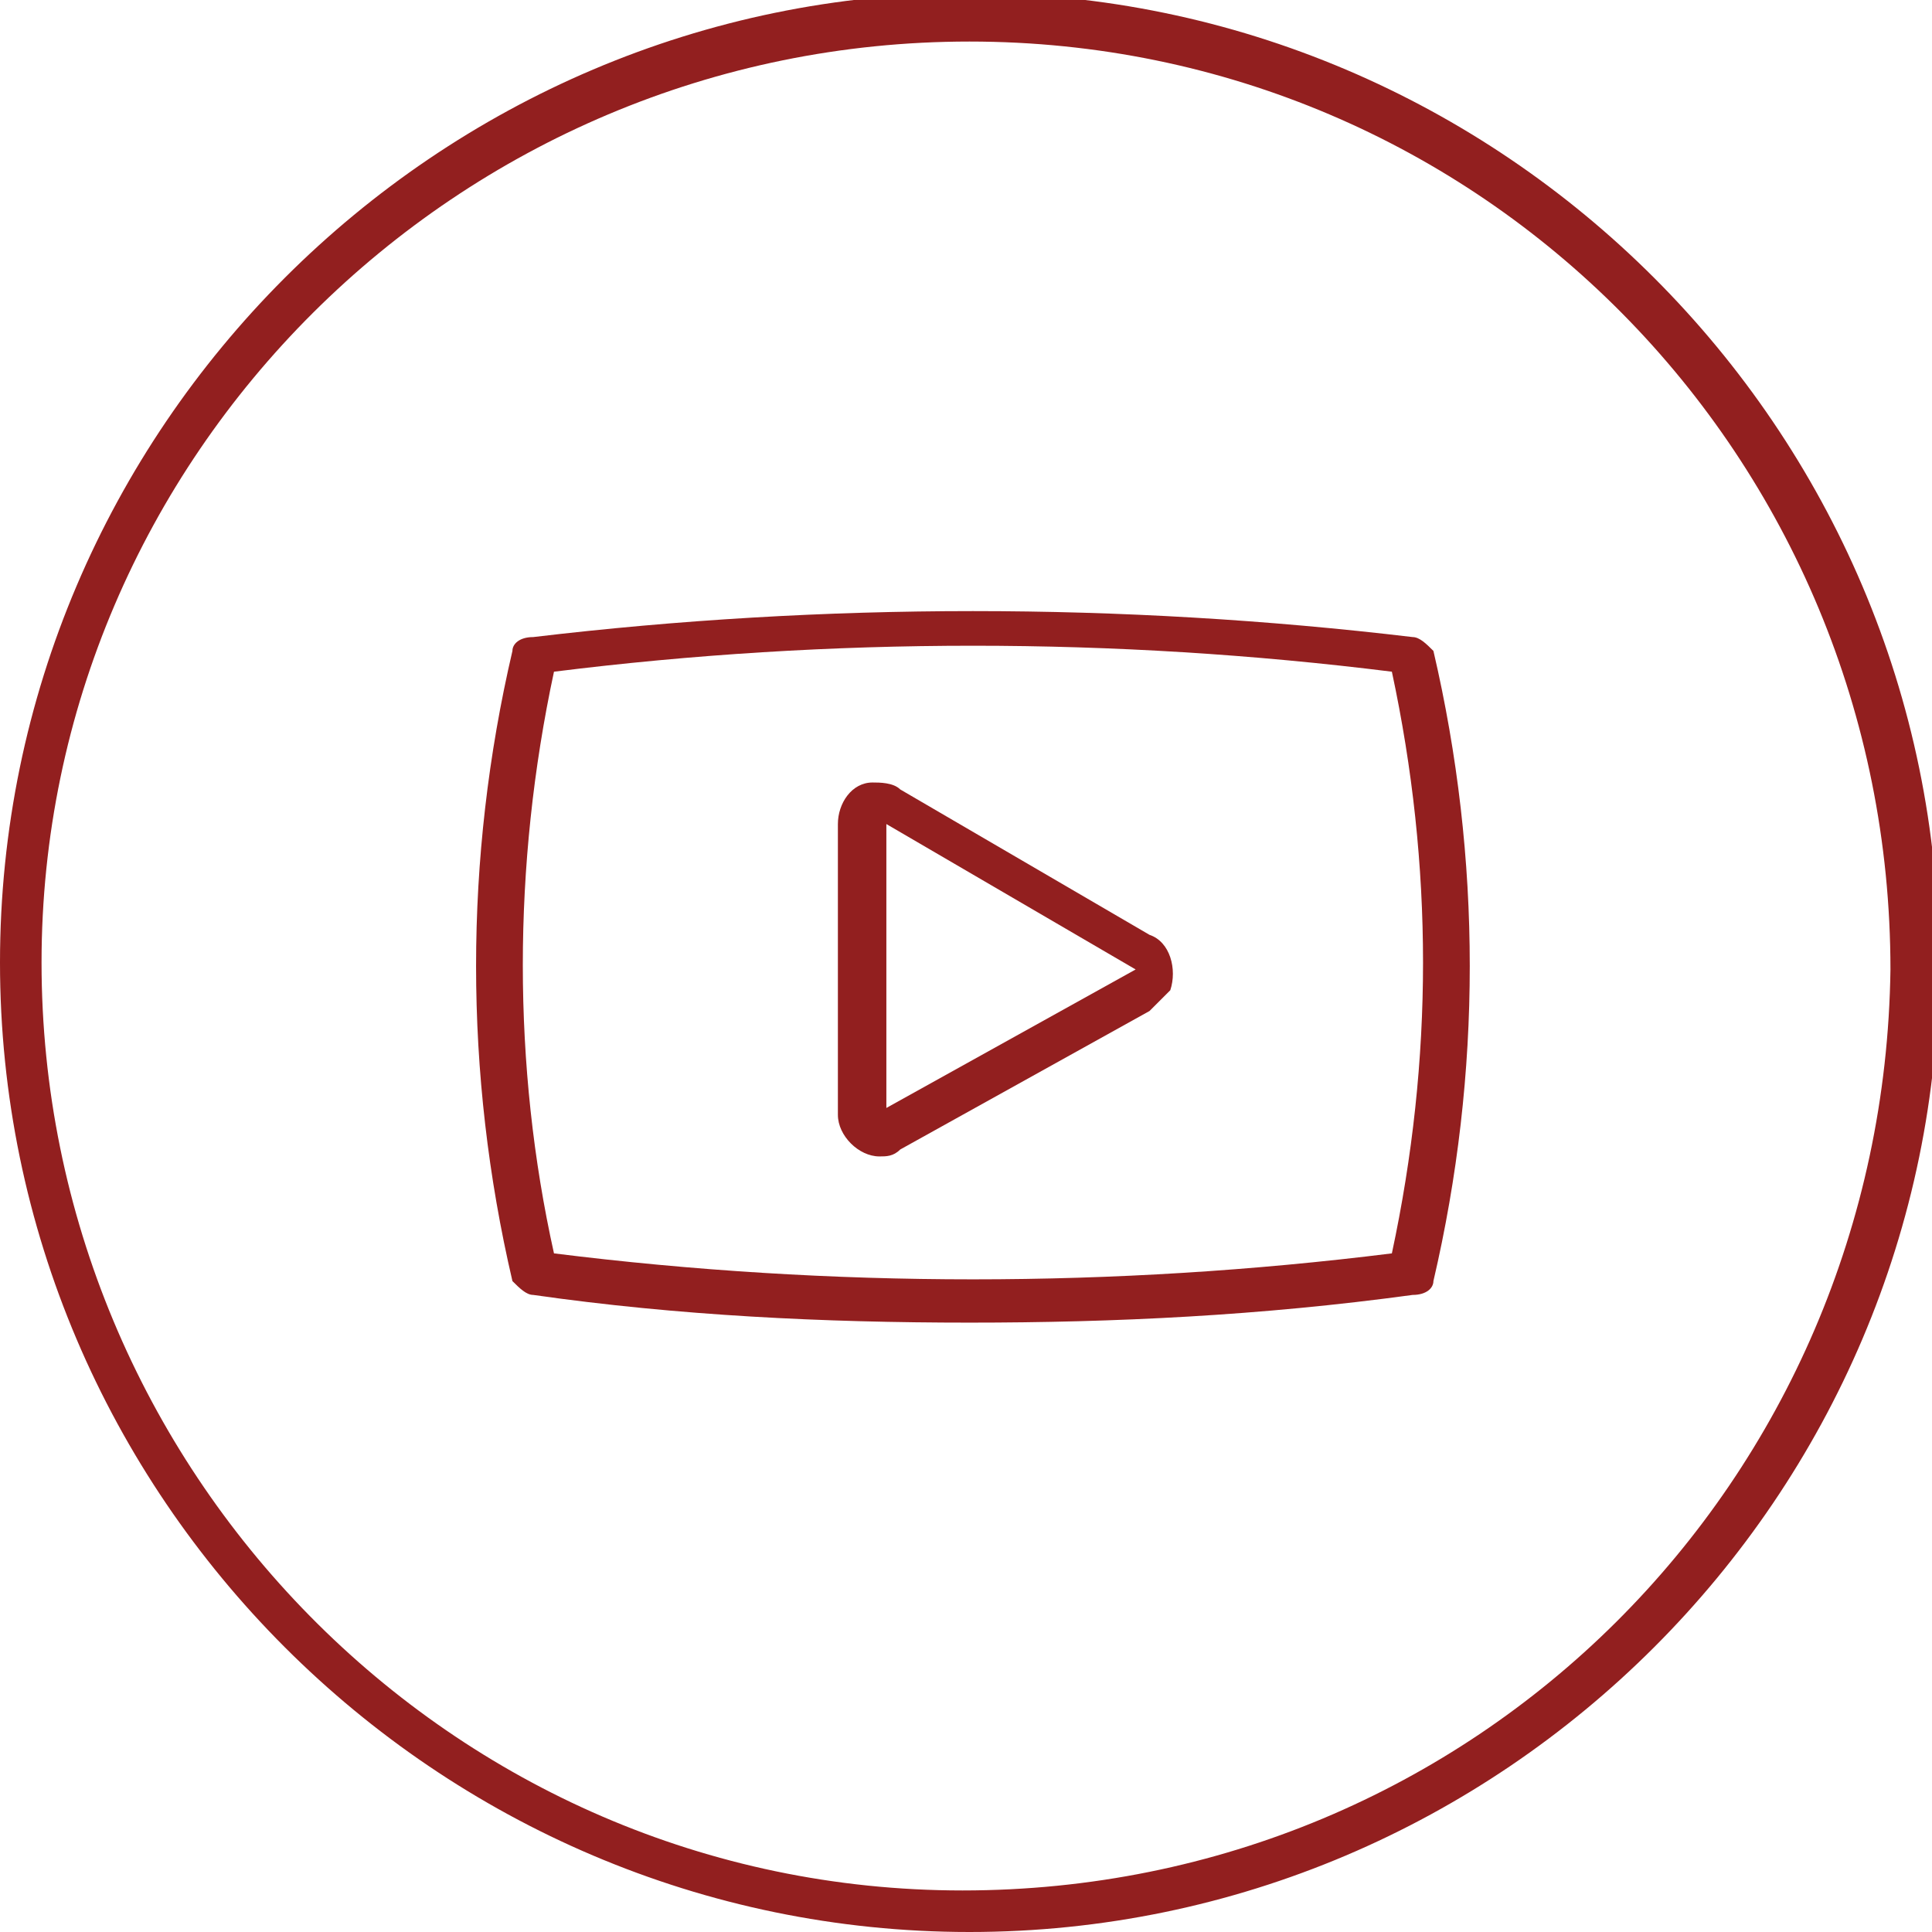 <?xml version="1.0" encoding="utf-8"?>
<!-- Generator: Adobe Illustrator 21.1.0, SVG Export Plug-In . SVG Version: 6.00 Build 0)  -->
<svg version="1.1" id="Camada_1" xmlns="http://www.w3.org/2000/svg" xmlns:xlink="http://www.w3.org/1999/xlink" x="0px" y="0px"
	 viewBox="0 0 27.9 27.9" style="enable-background:new 0 0 27.9 27.9;" xml:space="preserve">
<style type="text/css">
	.st0{fill:#921F1F;}
</style>
<title>Ativo 9</title>
<g id="Camada_2">
	<g id="Layer_1">
		<path class="st0" d="M14,27.9c-7.7,0-14-6.3-14-14s6.3-14,14-14s14,6.3,14,14S21.7,27.9,14,27.9z M14,0.6c-7.4,0-13.4,6-13.4,13.3
			s5.9,13.4,13.3,13.4S27.2,21.4,27.3,14C27.3,6.6,21.4,0.6,14,0.6z"/>
		<path class="st0" d="M14,19.1c-2.1,0-4.2-0.1-6.3-0.4c-0.1,0-0.2-0.1-0.3-0.2c-0.7-3-0.7-6.1,0-9.1c0-0.1,0.1-0.2,0.3-0.2
			c4.2-0.5,8.5-0.5,12.7,0c0.1,0,0.2,0.1,0.3,0.2c0.7,3,0.7,6.1,0,9.1c0,0.1-0.1,0.2-0.3,0.2C18.2,19,16.1,19.1,14,19.1z M8,18.1
			c4,0.5,8.1,0.5,12.1,0c0.6-2.8,0.6-5.6,0-8.4c-4-0.5-8.1-0.5-12.1,0C7.4,12.5,7.4,15.4,8,18.1z"/>
		<path class="st0" d="M12.7,16.7c-0.3,0-0.6-0.3-0.6-0.6l0,0v-4.2c0-0.3,0.2-0.6,0.5-0.6c0.1,0,0.3,0,0.4,0.1l3.6,2.1
			c0.3,0.1,0.4,0.5,0.3,0.8c-0.1,0.1-0.2,0.2-0.3,0.3l-3.6,2C12.9,16.7,12.8,16.7,12.7,16.7L12.7,16.7z M12.8,11.9V16l3.6-2
			L12.8,11.9L12.8,11.9z"/>
	</g>
</g>
</svg>
